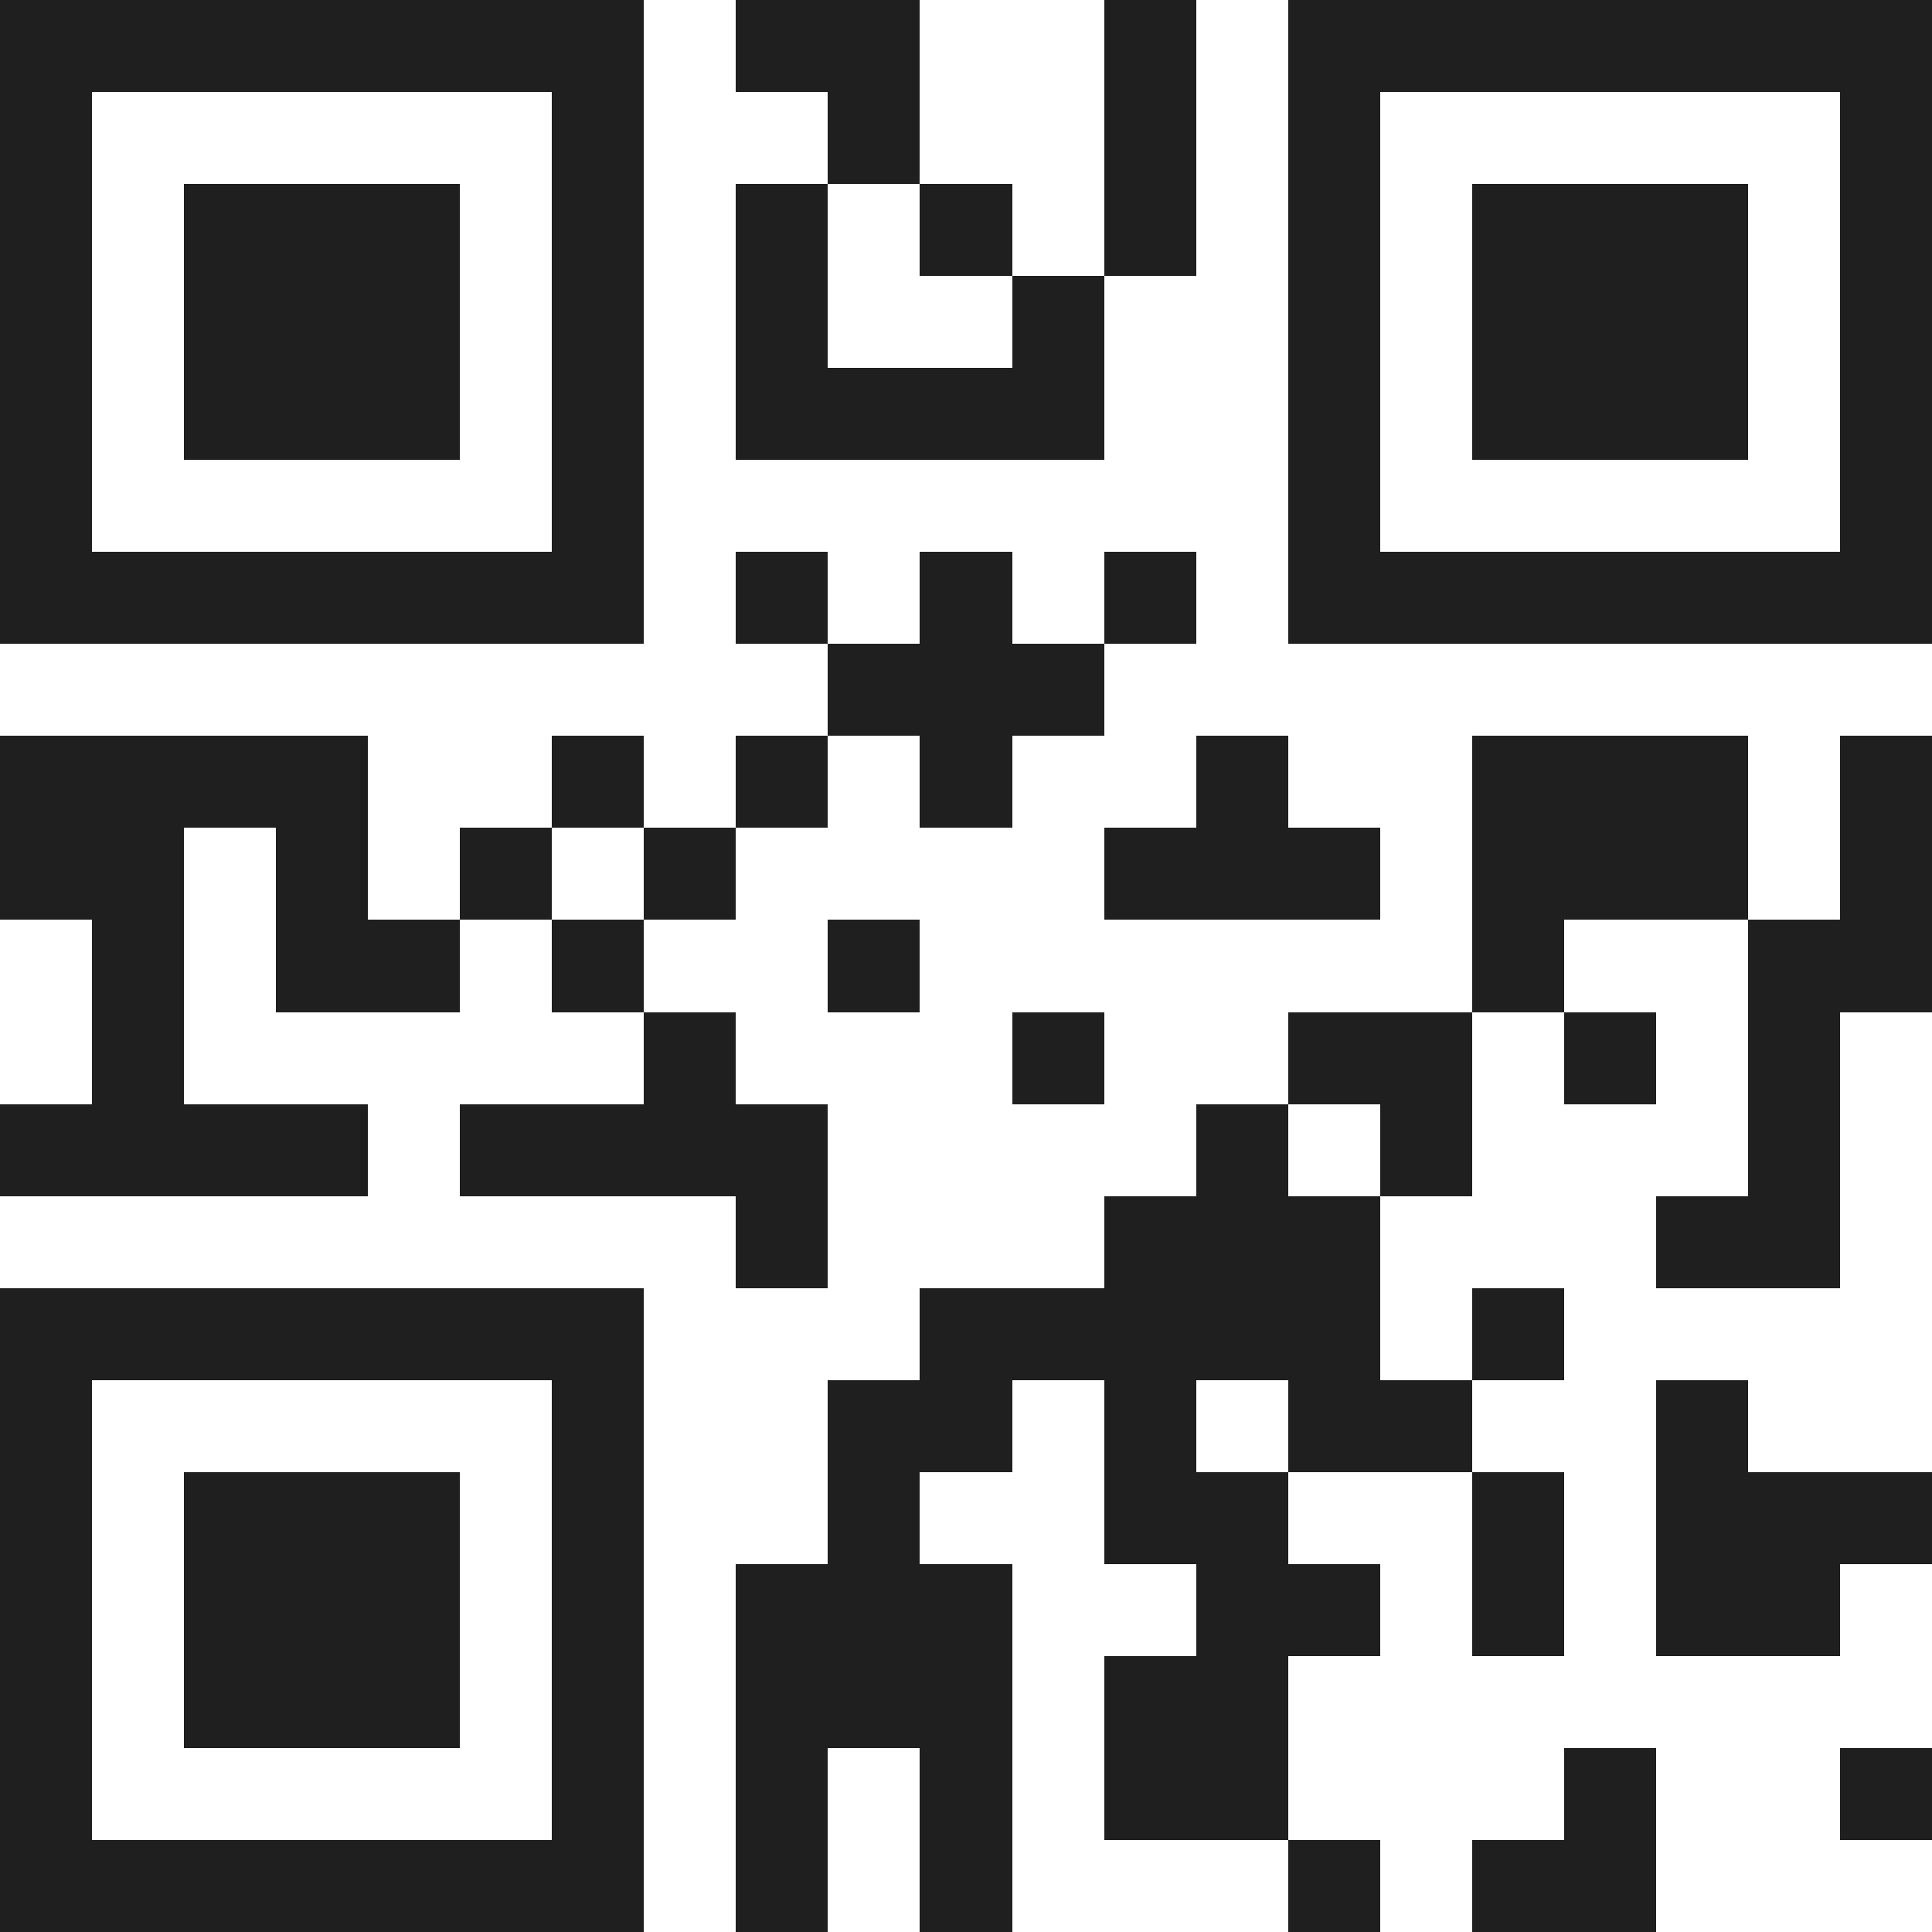 <svg xmlns="http://www.w3.org/2000/svg" viewBox="0 0 21 21" shape-rendering="crispEdges"><path fill="#ffffff" d="M0 0h21v21H0z"/><path stroke="#1f1f1f" d="M0 0.5h7m1 0h2m2 0h1m1 0h7M0 1.5h1m5 0h1m2 0h1m2 0h1m1 0h1m5 0h1M0 2.5h1m1 0h3m1 0h1m1 0h1m1 0h1m1 0h1m1 0h1m1 0h3m1 0h1M0 3.5h1m1 0h3m1 0h1m1 0h1m2 0h1m2 0h1m1 0h3m1 0h1M0 4.5h1m1 0h3m1 0h1m1 0h4m2 0h1m1 0h3m1 0h1M0 5.5h1m5 0h1m7 0h1m5 0h1M0 6.5h7m1 0h1m1 0h1m1 0h1m1 0h7M9 7.5h3M0 8.5h4m2 0h1m1 0h1m1 0h1m2 0h1m2 0h3m1 0h1M0 9.5h2m1 0h1m1 0h1m1 0h1m4 0h3m1 0h3m1 0h1M1 10.5h1m1 0h2m1 0h1m2 0h1m6 0h1m2 0h2M1 11.5h1m5 0h1m3 0h1m2 0h2m1 0h1m1 0h1M0 12.5h4m1 0h4m4 0h1m1 0h1m3 0h1M8 13.5h1m3 0h3m3 0h2M0 14.5h7m3 0h5m1 0h1M0 15.5h1m5 0h1m2 0h2m1 0h1m1 0h2m2 0h1M0 16.5h1m1 0h3m1 0h1m2 0h1m2 0h2m2 0h1m1 0h3M0 17.5h1m1 0h3m1 0h1m1 0h3m2 0h2m1 0h1m1 0h2M0 18.5h1m1 0h3m1 0h1m1 0h3m1 0h2M0 19.5h1m5 0h1m1 0h1m1 0h1m1 0h2m3 0h1m2 0h1M0 20.5h7m1 0h1m1 0h1m3 0h1m1 0h2"/></svg>
